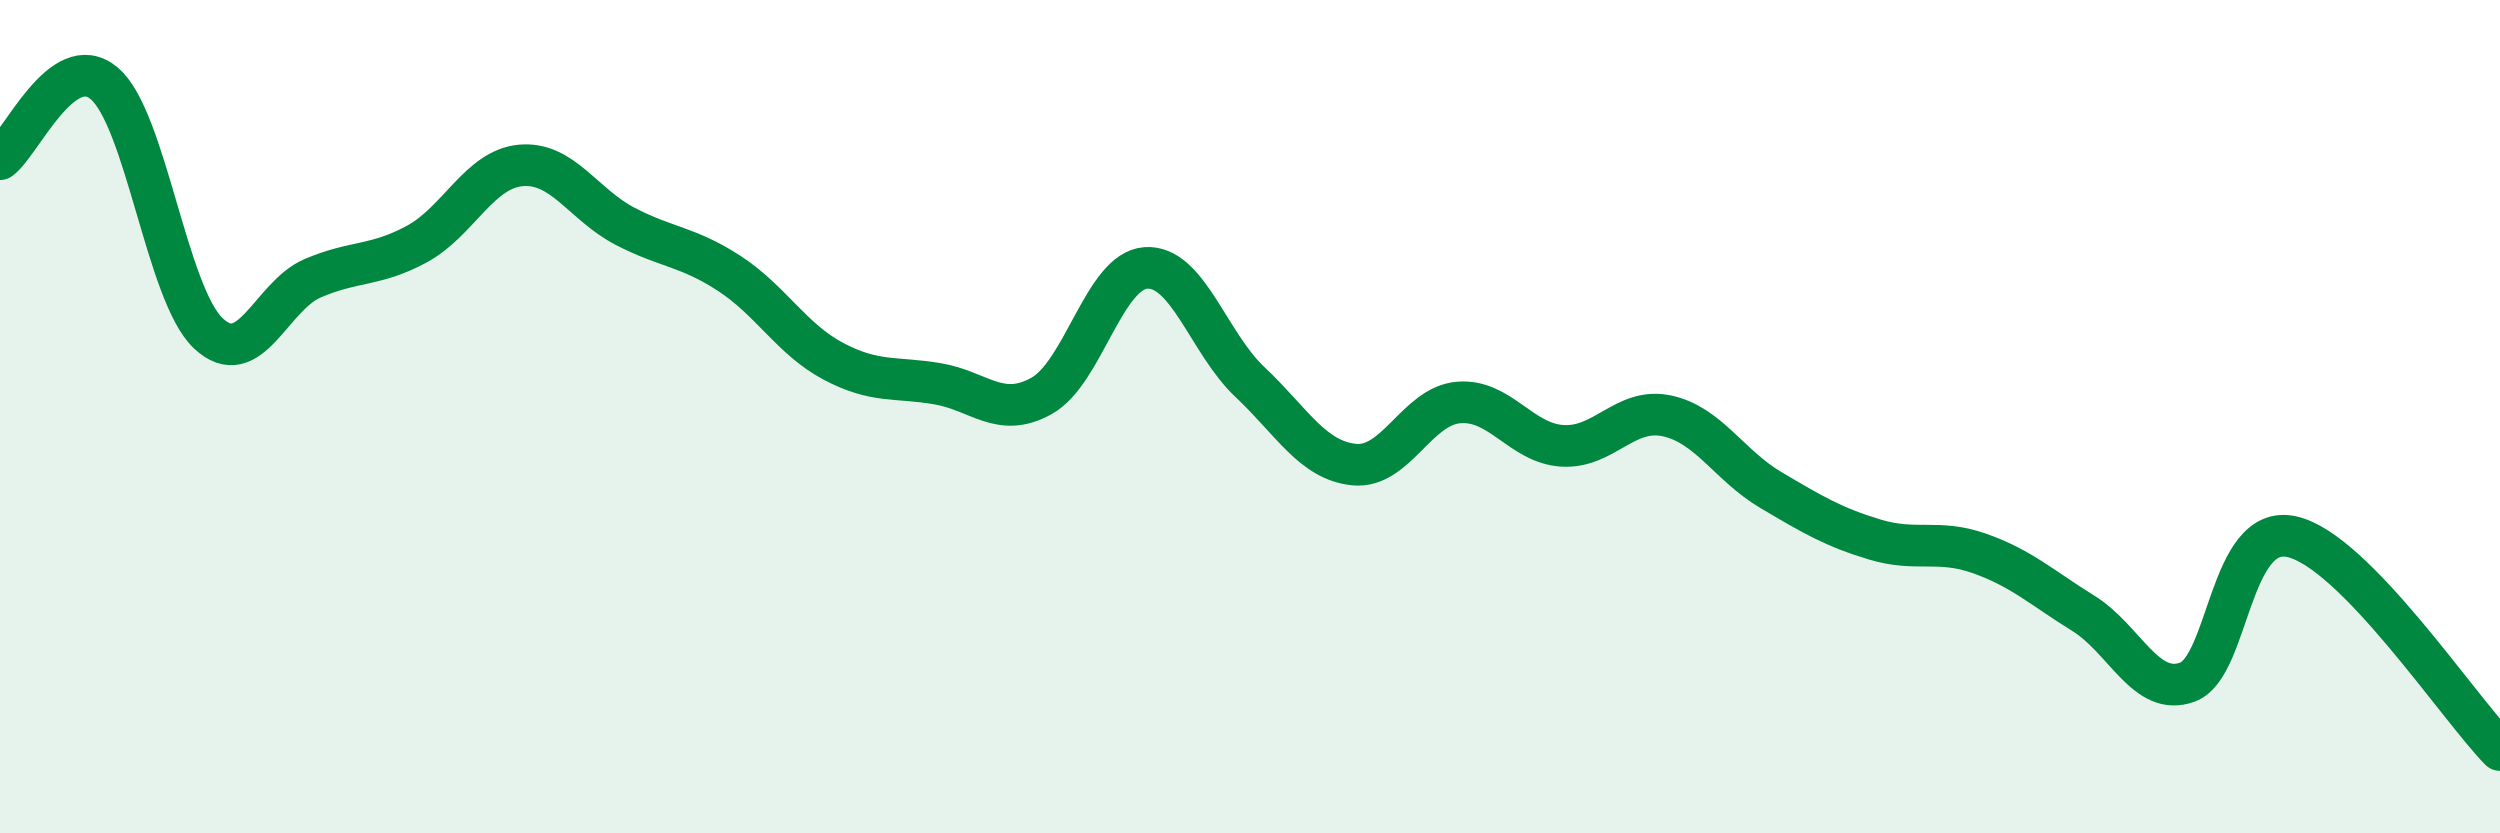 
    <svg width="60" height="20" viewBox="0 0 60 20" xmlns="http://www.w3.org/2000/svg">
      <path
        d="M 0,3.82 C 0.5,3.46 1.5,1.16 2.5,2 C 3.5,2.84 4,7.06 5,8 C 6,8.94 6.5,7.11 7.5,6.68 C 8.5,6.25 9,6.4 10,5.86 C 11,5.32 11.5,4.06 12.5,3.97 C 13.5,3.88 14,4.91 15,5.43 C 16,5.95 16.5,5.91 17.5,6.56 C 18.5,7.21 19,8.14 20,8.67 C 21,9.2 21.5,9.04 22.5,9.21 C 23.5,9.38 24,10.06 25,9.5 C 26,8.94 26.5,6.5 27.5,6.43 C 28.5,6.36 29,8.23 30,9.17 C 31,10.11 31.5,11.05 32.5,11.15 C 33.5,11.25 34,9.75 35,9.66 C 36,9.57 36.5,10.64 37.5,10.7 C 38.5,10.76 39,9.77 40,9.98 C 41,10.19 41.5,11.17 42.5,11.76 C 43.5,12.35 44,12.65 45,12.95 C 46,13.25 46.5,12.93 47.5,13.28 C 48.5,13.63 49,14.1 50,14.72 C 51,15.34 51.5,16.74 52.5,16.37 C 53.5,16 53.5,12.55 55,12.88 C 56.5,13.21 59,16.98 60,18L60 20L0 20Z"
        fill="#008740"
        opacity="0.1"
        stroke-linecap="round"
        stroke-linejoin="round"
      />
      <path
        d="M 0,3.82 C 0.5,3.46 1.5,1.16 2.5,2 C 3.5,2.84 4,7.06 5,8 C 6,8.94 6.5,7.11 7.5,6.68 C 8.5,6.25 9,6.4 10,5.86 C 11,5.32 11.5,4.06 12.5,3.97 C 13.5,3.88 14,4.91 15,5.43 C 16,5.95 16.5,5.91 17.5,6.56 C 18.5,7.21 19,8.14 20,8.67 C 21,9.2 21.5,9.04 22.5,9.21 C 23.5,9.38 24,10.06 25,9.5 C 26,8.94 26.5,6.5 27.5,6.43 C 28.5,6.36 29,8.23 30,9.17 C 31,10.11 31.5,11.05 32.5,11.15 C 33.5,11.25 34,9.75 35,9.66 C 36,9.57 36.5,10.64 37.5,10.7 C 38.5,10.76 39,9.77 40,9.98 C 41,10.19 41.5,11.17 42.5,11.76 C 43.5,12.35 44,12.65 45,12.95 C 46,13.25 46.5,12.93 47.5,13.28 C 48.5,13.63 49,14.1 50,14.72 C 51,15.34 51.5,16.74 52.5,16.37 C 53.5,16 53.5,12.55 55,12.88 C 56.5,13.21 59,16.98 60,18"
        stroke="#008740"
        stroke-width="1"
        fill="none"
        stroke-linecap="round"
        stroke-linejoin="round"
      />
    </svg>